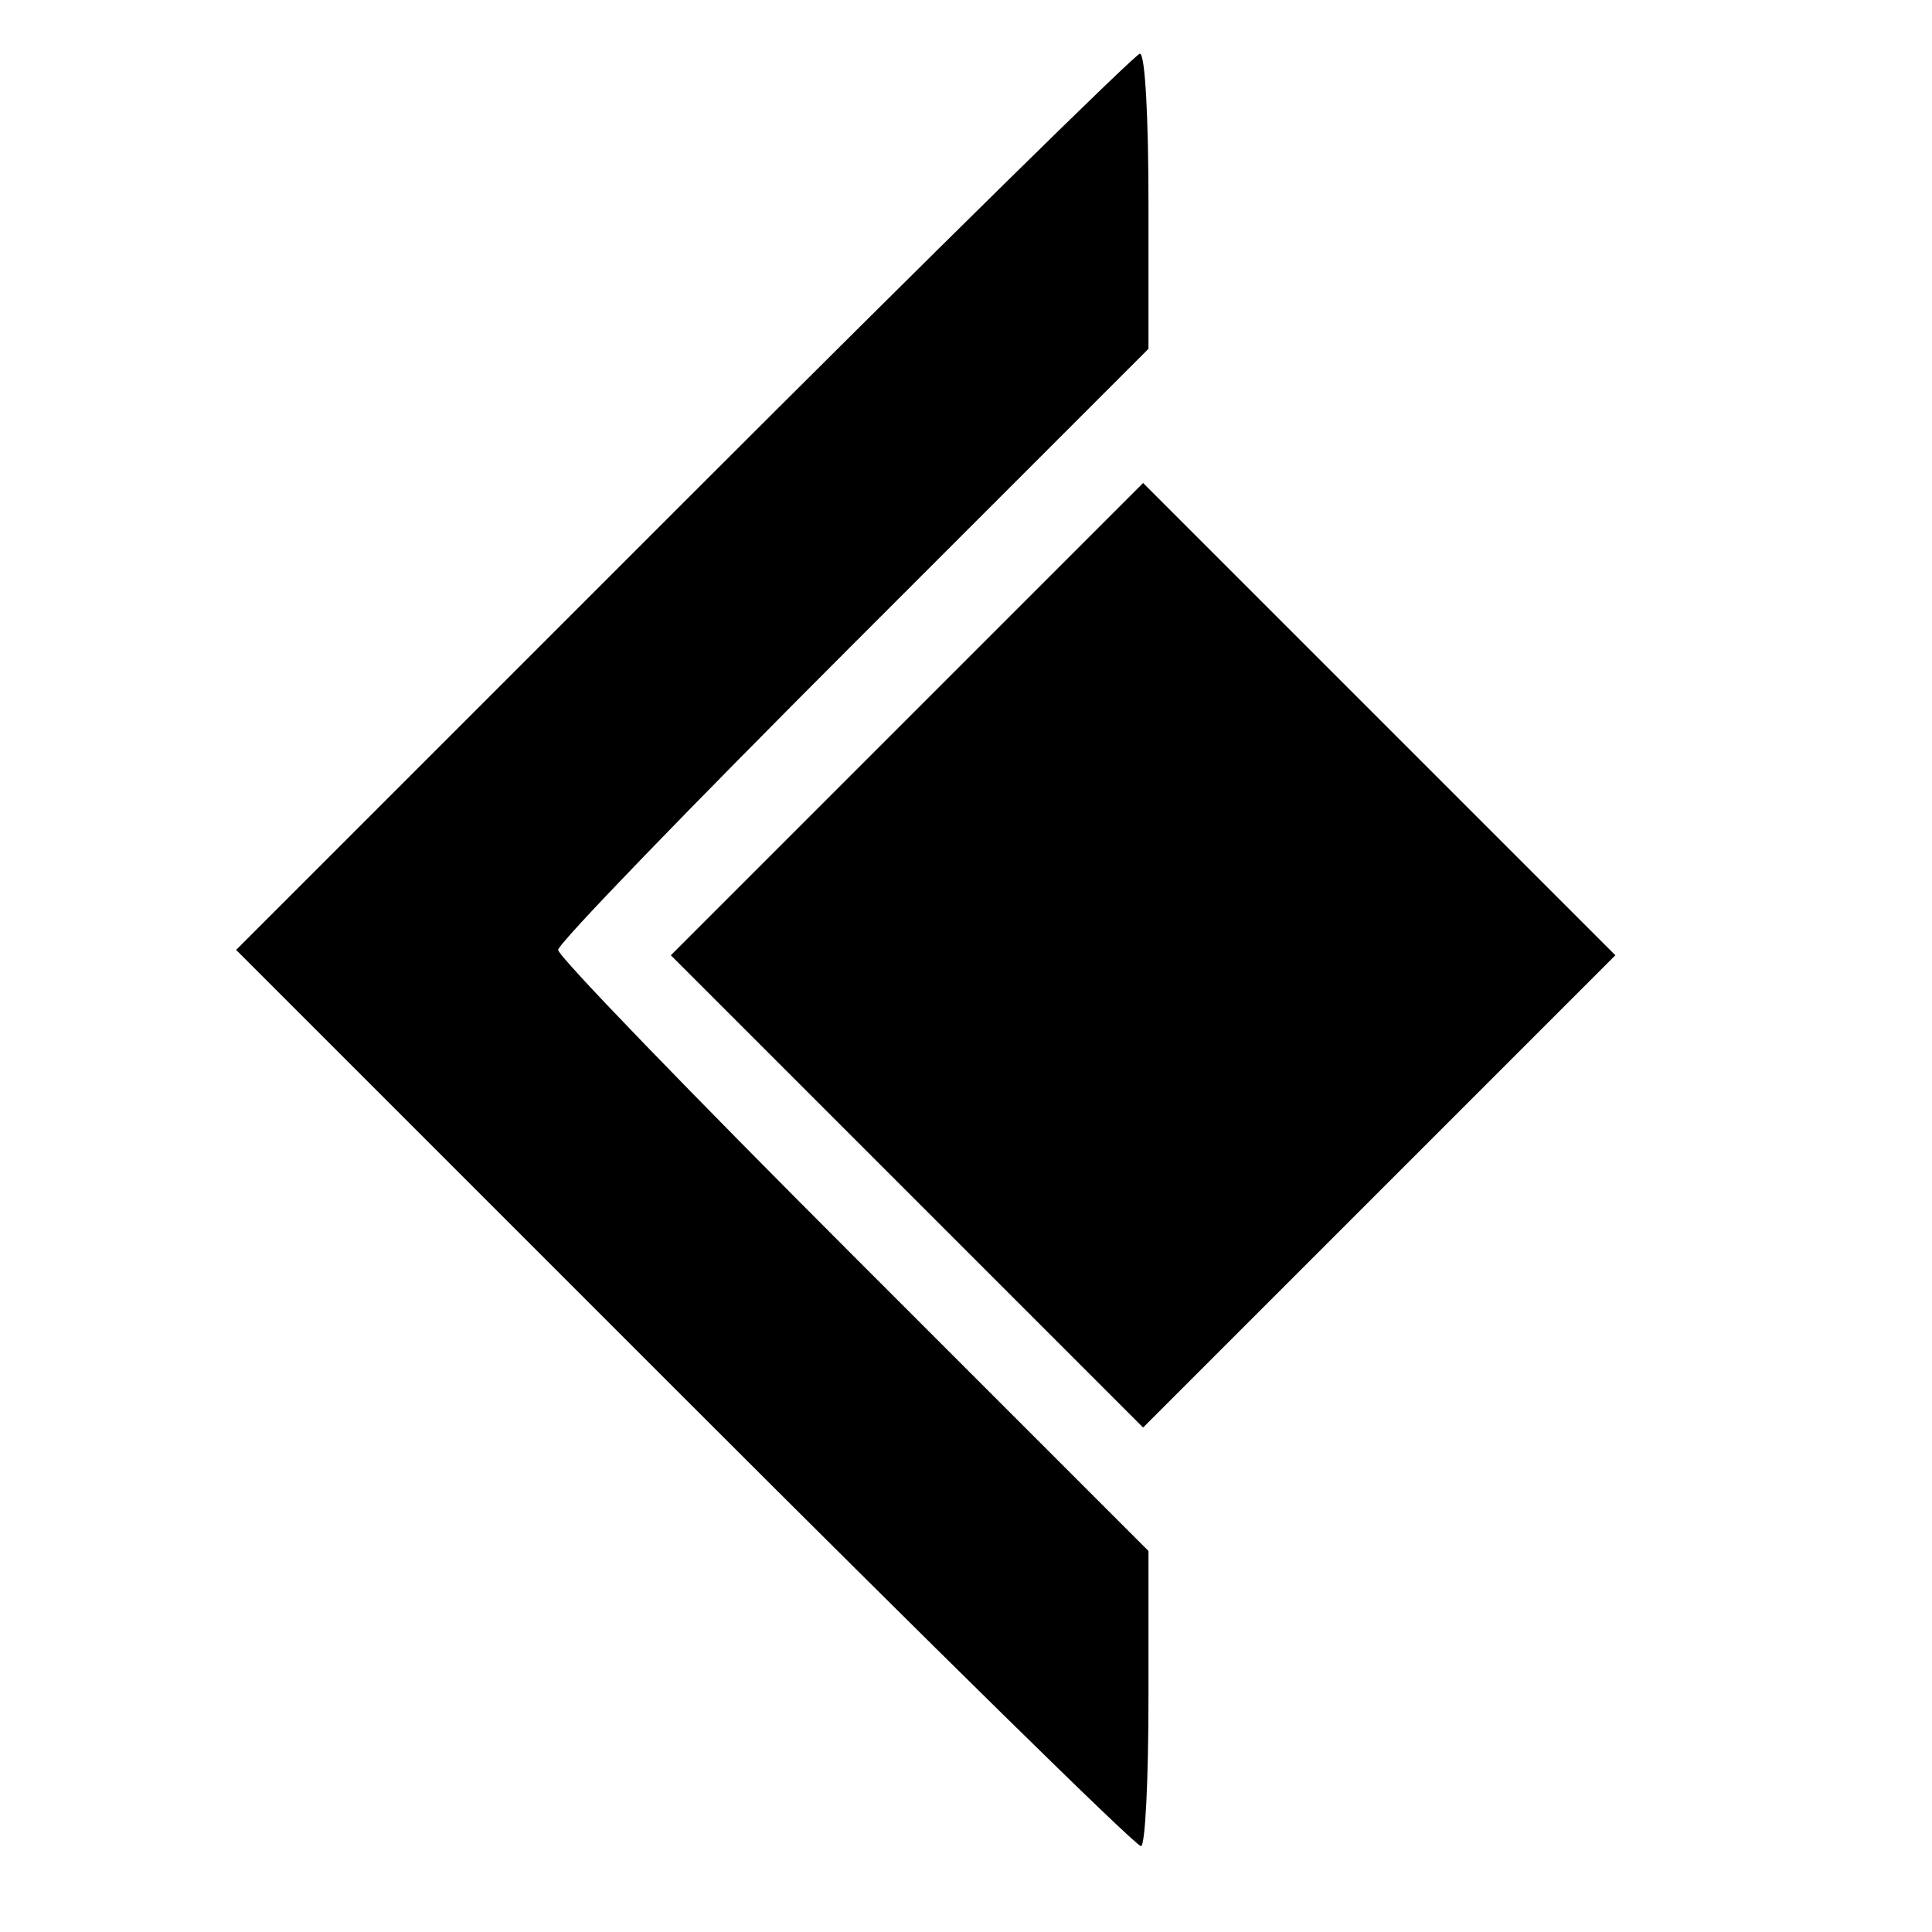 <?xml version="1.0" standalone="no"?>
<!DOCTYPE svg PUBLIC "-//W3C//DTD SVG 20010904//EN"
 "http://www.w3.org/TR/2001/REC-SVG-20010904/DTD/svg10.dtd">
<svg version="1.0" xmlns="http://www.w3.org/2000/svg"
 width="180pt" height="180pt" viewBox="0 0 180 180"
 preserveAspectRatio="xMidYMid meet">
<g transform="translate(0,180) scale(0.1,-0.1)"
fill="#000000" stroke="none">
<path d="M637 1332 l-417 -417 418 -418 c229 -229 420 -417 425 -417 4 0 7 62
7 138 l0 137 -275 275 c-151 151 -275 279 -275 285 0 6 124 134 275 285 l275
275 0 137 c0 76 -3 138 -8 138 -4 0 -195 -188 -425 -418z"/>
<path d="M845 1130 l-220 -220 220 -220 220 -220 220 220 220 220 -220 220
-220 220 -220 -220z"/>
</g>
</svg>
